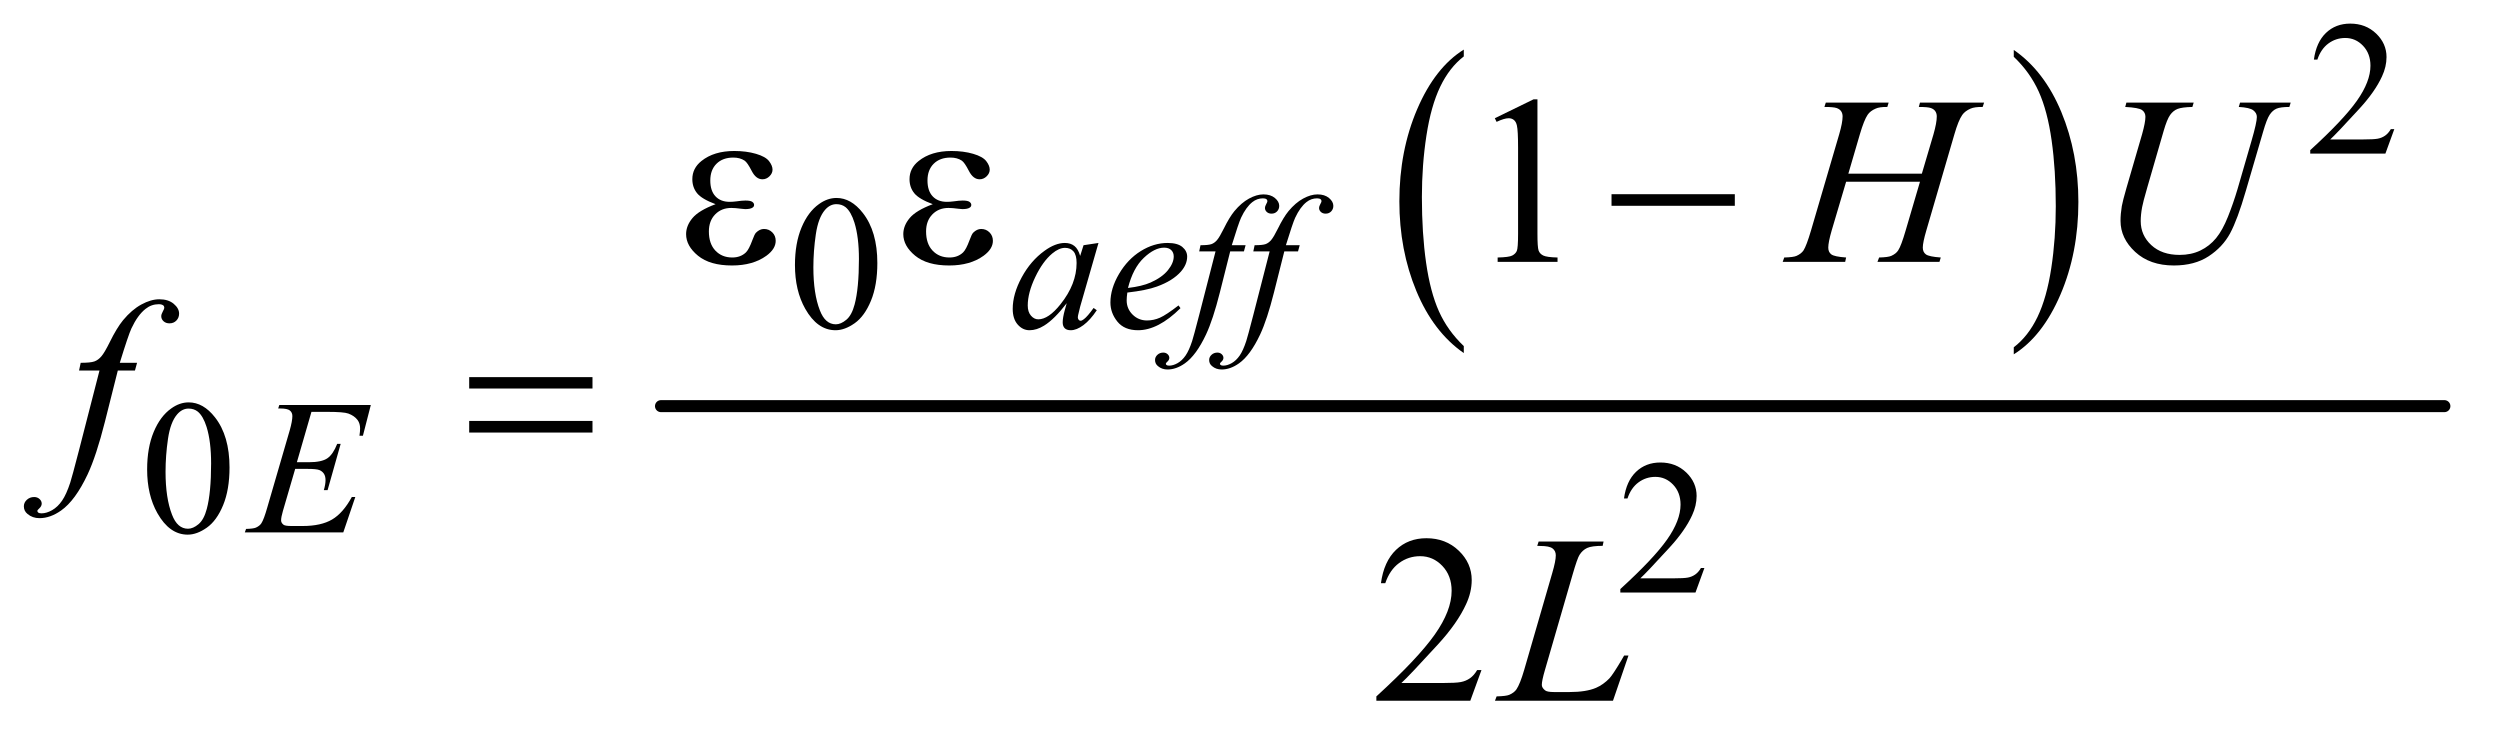 <?xml version="1.0" encoding="UTF-8"?>
<!DOCTYPE svg PUBLIC '-//W3C//DTD SVG 1.0//EN'
          'http://www.w3.org/TR/2001/REC-SVG-20010904/DTD/svg10.dtd'>
<svg stroke-dasharray="none" shape-rendering="auto" xmlns="http://www.w3.org/2000/svg" font-family="'Dialog'" text-rendering="auto" width="163" fill-opacity="1" color-interpolation="auto" color-rendering="auto" preserveAspectRatio="xMidYMid meet" font-size="12px" viewBox="0 0 163 48" fill="black" xmlns:xlink="http://www.w3.org/1999/xlink" stroke="black" image-rendering="auto" stroke-miterlimit="10" stroke-linecap="square" stroke-linejoin="miter" font-style="normal" stroke-width="1" height="48" stroke-dashoffset="0" font-weight="normal" stroke-opacity="1"
><!--Generated by the Batik Graphics2D SVG Generator--><defs id="genericDefs"
  /><g
  ><defs id="defs1"
    ><clipPath clipPathUnits="userSpaceOnUse" id="clipPath1"
      ><path d="M0.979 2.599 L104.04 2.599 L104.04 32.801 L0.979 32.801 L0.979 2.599 Z"
      /></clipPath
      ><clipPath clipPathUnits="userSpaceOnUse" id="clipPath2"
      ><path d="M31.27 83.051 L31.27 1047.949 L3323.949 1047.949 L3323.949 83.051 Z"
      /></clipPath
    ></defs
    ><g transform="scale(1.576,1.576) translate(-0.979,-2.599) matrix(0.031,0,0,0.031,0,0)"
    ><path d="M1985.062 545.703 L1985.062 555.047 Q1944.406 526.797 1921.742 472.148 Q1899.078 417.5 1899.078 352.531 Q1899.078 284.953 1922.914 229.438 Q1946.75 173.922 1985.062 150.016 L1985.062 159.141 Q1965.906 173.922 1953.602 199.562 Q1941.297 225.203 1935.219 264.641 Q1929.141 304.078 1929.141 346.875 Q1929.141 395.328 1934.75 434.445 Q1940.359 473.562 1951.883 499.312 Q1963.406 525.062 1985.062 545.703 Z" stroke="none" clip-path="url(#clipPath2)"
    /></g
    ><g transform="matrix(0.049,0,0,0.049,-1.542,-4.096)"
    ><path d="M2711.016 159.141 L2711.016 150.016 Q2751.656 178.047 2774.32 232.695 Q2796.984 287.344 2796.984 352.312 Q2796.984 419.891 2773.156 475.516 Q2749.328 531.141 2711.016 555.047 L2711.016 545.703 Q2730.328 530.922 2742.633 505.281 Q2754.938 479.641 2760.93 440.312 Q2766.922 400.984 2766.922 357.969 Q2766.922 309.719 2761.398 270.5 Q2755.875 231.281 2744.266 205.531 Q2732.656 179.781 2711.016 159.141 Z" stroke="none" clip-path="url(#clipPath2)"
    /></g
    ><g stroke-width="16" transform="matrix(0.049,0,0,0.049,-1.542,-4.096)" stroke-linejoin="round" stroke-linecap="round"
    ><line y2="624" fill="none" x1="911" clip-path="url(#clipPath2)" x2="3284" y1="624"
    /></g
    ><g transform="matrix(0.049,0,0,0.049,-1.542,-4.096)"
    ><path d="M3217.375 255.375 L3205.5 288 L3105.5 288 L3105.5 283.375 Q3149.625 243.125 3167.625 217.625 Q3185.625 192.125 3185.625 171 Q3185.625 154.875 3175.75 144.5 Q3165.875 134.125 3152.125 134.125 Q3139.625 134.125 3129.688 141.438 Q3119.75 148.75 3115 162.875 L3110.375 162.875 Q3113.5 139.75 3126.438 127.375 Q3139.375 115 3158.75 115 Q3179.375 115 3193.188 128.25 Q3207 141.5 3207 159.5 Q3207 172.375 3201 185.25 Q3191.75 205.5 3171 228.125 Q3139.875 262.125 3132.125 269.125 L3176.375 269.125 Q3189.875 269.125 3195.312 268.125 Q3200.75 267.125 3205.125 264.062 Q3209.5 261 3212.75 255.375 L3217.375 255.375 Z" stroke="none" clip-path="url(#clipPath2)"
    /></g
    ><g transform="matrix(0.049,0,0,0.049,-1.542,-4.096)"
    ><path d="M1089.25 436.25 Q1089.25 407.25 1098 386.312 Q1106.75 365.375 1121.25 355.125 Q1132.5 347 1144.5 347 Q1164 347 1179.5 366.875 Q1198.875 391.5 1198.875 433.625 Q1198.875 463.125 1190.375 483.75 Q1181.875 504.375 1168.688 513.688 Q1155.5 523 1143.25 523 Q1119 523 1102.875 494.375 Q1089.25 470.25 1089.25 436.25 ZM1113.75 439.375 Q1113.75 474.375 1122.375 496.5 Q1129.5 515.125 1143.625 515.125 Q1150.375 515.125 1157.625 509.062 Q1164.875 503 1168.625 488.75 Q1174.375 467.25 1174.375 428.125 Q1174.375 399.125 1168.375 379.75 Q1163.875 365.375 1156.75 359.375 Q1151.625 355.25 1144.375 355.25 Q1135.875 355.25 1129.25 362.875 Q1120.25 373.25 1117 395.5 Q1113.75 417.75 1113.75 439.375 Z" stroke="none" clip-path="url(#clipPath2)"
    /></g
    ><g transform="matrix(0.049,0,0,0.049,-1.542,-4.096)"
    ><path d="M227.25 708.25 Q227.25 679.25 236 658.312 Q244.75 637.375 259.25 627.125 Q270.5 619 282.5 619 Q302 619 317.5 638.875 Q336.875 663.5 336.875 705.625 Q336.875 735.125 328.375 755.75 Q319.875 776.375 306.688 785.688 Q293.5 795 281.25 795 Q257 795 240.875 766.375 Q227.25 742.25 227.25 708.25 ZM251.75 711.375 Q251.75 746.375 260.375 768.5 Q267.5 787.125 281.625 787.125 Q288.375 787.125 295.625 781.062 Q302.875 775 306.625 760.75 Q312.375 739.25 312.375 700.125 Q312.375 671.125 306.375 651.75 Q301.875 637.375 294.75 631.375 Q289.625 627.25 282.375 627.25 Q273.875 627.25 267.25 634.875 Q258.25 645.25 255 667.5 Q251.75 689.75 251.75 711.375 Z" stroke="none" clip-path="url(#clipPath2)"
    /></g
    ><g transform="matrix(0.049,0,0,0.049,-1.542,-4.096)"
    ><path d="M2299.375 839.375 L2287.5 872 L2187.5 872 L2187.5 867.375 Q2231.625 827.125 2249.625 801.625 Q2267.625 776.125 2267.625 755 Q2267.625 738.875 2257.75 728.5 Q2247.875 718.125 2234.125 718.125 Q2221.625 718.125 2211.688 725.438 Q2201.75 732.75 2197 746.875 L2192.375 746.875 Q2195.5 723.75 2208.438 711.375 Q2221.375 699 2240.75 699 Q2261.375 699 2275.188 712.25 Q2289 725.5 2289 743.5 Q2289 756.375 2283 769.25 Q2273.75 789.5 2253 812.125 Q2221.875 846.125 2214.125 853.125 L2258.375 853.125 Q2271.875 853.125 2277.312 852.125 Q2282.75 851.125 2287.125 848.062 Q2291.5 845 2294.75 839.375 L2299.375 839.375 Z" stroke="none" clip-path="url(#clipPath2)"
    /></g
    ><g transform="matrix(0.049,0,0,0.049,-1.542,-4.096)"
    ><path d="M2020.5 240.906 L2072.062 215.75 L2077.219 215.75 L2077.219 394.656 Q2077.219 412.469 2078.703 416.844 Q2080.188 421.219 2084.875 423.562 Q2089.562 425.906 2103.938 426.219 L2103.938 432 L2024.25 432 L2024.25 426.219 Q2039.25 425.906 2043.625 423.641 Q2048 421.375 2049.719 417.547 Q2051.438 413.719 2051.438 394.656 L2051.438 280.281 Q2051.438 257.156 2049.875 250.594 Q2048.781 245.594 2045.891 243.25 Q2043 240.906 2038.938 240.906 Q2033.156 240.906 2022.844 245.75 L2020.5 240.906 Z" stroke="none" clip-path="url(#clipPath2)"
    /></g
    ><g transform="matrix(0.049,0,0,0.049,-1.542,-4.096)"
    ><path d="M2002.719 975.219 L1987.875 1016 L1862.875 1016 L1862.875 1010.219 Q1918.031 959.906 1940.531 928.031 Q1963.031 896.156 1963.031 869.75 Q1963.031 849.594 1950.688 836.625 Q1938.344 823.656 1921.156 823.656 Q1905.531 823.656 1893.109 832.797 Q1880.688 841.938 1874.75 859.594 L1868.969 859.594 Q1872.875 830.688 1889.047 815.219 Q1905.219 799.75 1929.438 799.75 Q1955.219 799.75 1972.484 816.312 Q1989.75 832.875 1989.75 855.375 Q1989.75 871.469 1982.25 887.562 Q1970.688 912.875 1944.75 941.156 Q1905.844 983.656 1896.156 992.406 L1951.469 992.406 Q1968.344 992.406 1975.141 991.156 Q1981.938 989.906 1987.406 986.078 Q1992.875 982.25 1996.938 975.219 L2002.719 975.219 Z" stroke="none" clip-path="url(#clipPath2)"
    /></g
    ><g transform="matrix(0.049,0,0,0.049,-1.542,-4.096)"
    ><path d="M1493.125 406.875 L1468.75 491.625 L1466 503 Q1465.625 504.625 1465.625 505.75 Q1465.625 507.75 1466.875 509.25 Q1467.875 510.375 1469.375 510.375 Q1471 510.375 1473.625 508.375 Q1478.5 504.75 1486.625 493.375 L1490.875 496.375 Q1482.25 509.375 1473.125 516.188 Q1464 523 1456.25 523 Q1450.875 523 1448.188 520.312 Q1445.5 517.625 1445.5 512.5 Q1445.5 506.375 1448.25 496.375 L1450.875 487 Q1434.5 508.375 1420.75 516.875 Q1410.875 523 1401.375 523 Q1392.25 523 1385.625 515.438 Q1379 507.875 1379 494.625 Q1379 474.75 1390.938 452.688 Q1402.875 430.625 1421.25 417.375 Q1435.625 406.875 1448.375 406.875 Q1456 406.875 1461.062 410.875 Q1466.125 414.875 1468.75 424.125 L1473.25 409.875 L1493.125 406.875 ZM1448.625 413.375 Q1440.625 413.375 1431.625 420.875 Q1418.875 431.5 1408.938 452.375 Q1399 473.25 1399 490.125 Q1399 498.625 1403.25 503.562 Q1407.5 508.5 1413 508.5 Q1426.625 508.5 1442.625 488.375 Q1464 461.625 1464 433.5 Q1464 422.875 1459.875 418.125 Q1455.75 413.375 1448.625 413.375 ZM1531.5 472.875 Q1530.625 479.125 1530.625 483.25 Q1530.625 494.375 1538.5 502.188 Q1546.375 510 1557.625 510 Q1566.625 510 1574.938 506.312 Q1583.25 502.625 1599.625 490 L1602.25 493.625 Q1572.625 523 1545.75 523 Q1527.5 523 1518.25 511.5 Q1509 500 1509 486.125 Q1509 467.5 1520.5 448 Q1532 428.5 1549.375 417.688 Q1566.75 406.875 1585.125 406.875 Q1598.375 406.875 1604.75 412.25 Q1611.125 417.625 1611.125 425 Q1611.125 435.375 1602.875 444.875 Q1592 457.25 1570.875 464.875 Q1556.875 470 1531.5 472.875 ZM1532.375 466.75 Q1550.875 464.625 1562.5 459.5 Q1577.875 452.625 1585.562 443.062 Q1593.25 433.5 1593.25 424.875 Q1593.25 419.625 1589.938 416.375 Q1586.625 413.125 1580.5 413.125 Q1567.75 413.125 1553.438 426.688 Q1539.125 440.25 1532.375 466.75 ZM1688.875 409.875 L1686.625 418.125 L1668.375 418.125 L1654.625 472.75 Q1645.5 508.875 1636.25 528.625 Q1623.125 556.5 1608 567.125 Q1596.5 575.25 1585 575.25 Q1577.5 575.25 1572.25 570.75 Q1568.375 567.625 1568.375 562.625 Q1568.375 558.625 1571.562 555.688 Q1574.75 552.75 1579.375 552.75 Q1582.75 552.75 1585.062 554.875 Q1587.375 557 1587.375 559.75 Q1587.375 562.5 1584.75 564.875 Q1582.75 566.625 1582.75 567.5 Q1582.75 568.625 1583.625 569.25 Q1584.75 570.125 1587.125 570.125 Q1592.5 570.125 1598.438 566.75 Q1604.375 563.375 1609 556.688 Q1613.625 550 1617.75 537.375 Q1619.5 532.125 1627.125 502.75 L1648.875 418.125 L1627.125 418.125 L1628.875 409.875 Q1639.25 409.875 1643.375 408.438 Q1647.5 407 1650.938 402.938 Q1654.375 398.875 1659.875 387.75 Q1667.25 372.75 1674 364.5 Q1683.25 353.375 1693.438 347.812 Q1703.625 342.25 1712.625 342.25 Q1722.125 342.25 1727.875 347.062 Q1733.625 351.875 1733.625 357.5 Q1733.625 361.875 1730.75 364.875 Q1727.875 367.875 1723.375 367.875 Q1719.5 367.875 1717.062 365.625 Q1714.625 363.375 1714.625 360.25 Q1714.625 358.25 1716.25 355.312 Q1717.875 352.375 1717.875 351.375 Q1717.875 349.625 1716.75 348.75 Q1715.125 347.5 1712 347.5 Q1704.125 347.5 1697.875 352.5 Q1689.5 359.125 1682.875 373.25 Q1679.5 380.625 1670.5 409.875 L1688.875 409.875 ZM1760.875 409.875 L1758.625 418.125 L1740.375 418.125 L1726.625 472.75 Q1717.5 508.875 1708.25 528.625 Q1695.125 556.5 1680 567.125 Q1668.5 575.25 1657 575.25 Q1649.5 575.25 1644.25 570.75 Q1640.375 567.625 1640.375 562.625 Q1640.375 558.625 1643.562 555.688 Q1646.75 552.75 1651.375 552.75 Q1654.75 552.75 1657.062 554.875 Q1659.375 557 1659.375 559.75 Q1659.375 562.5 1656.75 564.875 Q1654.75 566.625 1654.75 567.5 Q1654.75 568.625 1655.625 569.25 Q1656.75 570.125 1659.125 570.125 Q1664.5 570.125 1670.438 566.75 Q1676.375 563.375 1681 556.688 Q1685.625 550 1689.75 537.375 Q1691.5 532.125 1699.125 502.75 L1720.875 418.125 L1699.125 418.125 L1700.875 409.875 Q1711.25 409.875 1715.375 408.438 Q1719.5 407 1722.938 402.938 Q1726.375 398.875 1731.875 387.75 Q1739.25 372.75 1746 364.5 Q1755.25 353.375 1765.438 347.812 Q1775.625 342.25 1784.625 342.25 Q1794.125 342.25 1799.875 347.062 Q1805.625 351.875 1805.625 357.5 Q1805.625 361.875 1802.75 364.875 Q1799.875 367.875 1795.375 367.875 Q1791.5 367.875 1789.062 365.625 Q1786.625 363.375 1786.625 360.25 Q1786.625 358.25 1788.25 355.312 Q1789.875 352.375 1789.875 351.375 Q1789.875 349.625 1788.75 348.75 Q1787.125 347.5 1784 347.5 Q1776.125 347.5 1769.875 352.5 Q1761.5 359.125 1754.875 373.25 Q1751.5 380.625 1742.5 409.875 L1760.875 409.875 Z" stroke="none" clip-path="url(#clipPath2)"
    /></g
    ><g transform="matrix(0.049,0,0,0.049,-1.542,-4.096)"
    ><path d="M445.875 631.625 L426.5 698.625 L442.375 698.625 Q459.375 698.625 467 693.438 Q474.625 688.25 480.125 674.25 L484.75 674.25 L467.375 735.75 L462.375 735.75 Q464.625 728 464.625 722.5 Q464.625 717.125 462.438 713.875 Q460.25 710.625 456.438 709.062 Q452.625 707.5 440.375 707.5 L424.25 707.5 L407.875 763.625 Q405.5 771.75 405.5 776 Q405.5 779.25 408.625 781.75 Q410.75 783.5 419.25 783.5 L434.25 783.5 Q458.625 783.5 473.312 774.875 Q488 766.25 499.625 744.875 L504.25 744.875 L488.25 792 L357.25 792 L358.875 787.375 Q368.625 787.125 372 785.625 Q377 783.375 379.25 779.875 Q382.625 774.75 387.25 758.375 L417 656.125 Q420.5 643.75 420.5 637.25 Q420.5 632.5 417.188 629.812 Q413.875 627.125 404.25 627.125 L401.625 627.125 L403.125 622.5 L524.875 622.5 L514.375 663.375 L509.75 663.375 Q510.625 657.625 510.625 653.75 Q510.625 647.125 507.375 642.625 Q503.125 636.875 495 633.875 Q489 631.625 467.375 631.625 L445.875 631.625 Z" stroke="none" clip-path="url(#clipPath2)"
    /></g
    ><g transform="matrix(0.049,0,0,0.049,-1.542,-4.096)"
    ><path d="M2490.906 314.656 L2588.719 314.656 L2604.188 262.312 Q2608.562 247 2608.562 238.562 Q2608.562 234.5 2606.609 231.609 Q2604.656 228.719 2600.594 227.312 Q2596.531 225.906 2584.656 225.906 L2586.219 220.125 L2671.531 220.125 L2669.656 225.906 Q2658.875 225.75 2653.562 228.094 Q2646.062 231.375 2642.469 236.531 Q2637.312 243.875 2632 262.312 L2594.656 390.281 Q2589.969 406.219 2589.969 413.094 Q2589.969 419.031 2594.109 422.078 Q2598.25 425.125 2613.875 426.219 L2612.156 432 L2529.656 432 L2531.844 426.219 Q2544.031 425.906 2548.094 424.031 Q2554.344 421.219 2557.156 416.844 Q2561.219 410.75 2567.156 390.281 L2586.219 325.438 L2487.938 325.438 L2468.719 390.281 Q2464.188 405.906 2464.188 413.094 Q2464.188 419.031 2468.25 422.078 Q2472.312 425.125 2487.938 426.219 L2486.688 432 L2403.562 432 L2405.594 426.219 Q2417.938 425.906 2422 424.031 Q2428.25 421.219 2431.219 416.844 Q2435.281 410.438 2441.219 390.281 L2478.719 262.312 Q2483.25 246.688 2483.25 238.562 Q2483.25 234.5 2481.297 231.609 Q2479.344 228.719 2475.203 227.312 Q2471.062 225.906 2459.031 225.906 L2460.906 220.125 L2544.5 220.125 L2542.781 225.906 Q2532.312 225.75 2527.312 228.094 Q2519.969 231.219 2516.531 236.375 Q2511.844 243.25 2506.219 262.312 L2490.906 314.656 ZM2860.875 220.125 L2950.406 220.125 L2948.688 225.906 Q2934.938 226.219 2929.078 228.484 Q2923.219 230.75 2919.078 236.531 Q2914.938 242.312 2910.406 257.938 L2888.688 332.938 Q2882.906 352.938 2881.812 359.188 Q2879.938 369.188 2879.938 377.781 Q2879.938 396.688 2894 409.734 Q2908.062 422.781 2931.656 422.781 Q2947.125 422.781 2959.312 416.922 Q2971.5 411.062 2980.172 400.516 Q2988.844 389.969 2996.031 371.922 Q3003.219 353.875 3008.688 335.438 L3027.438 270.75 Q3034.469 246.531 3034.469 239.188 Q3034.469 234.031 3029.703 230.359 Q3024.938 226.688 3010.406 225.906 L3012.125 220.125 L3079.469 220.125 L3077.75 225.906 Q3065.875 225.906 3060.641 228.172 Q3055.406 230.438 3051.5 236.297 Q3047.594 242.156 3042.75 259.031 L3019.781 337.625 Q3008.688 375.906 2998.844 394.109 Q2989 412.312 2970.328 424.578 Q2951.656 436.844 2924 436.844 Q2892.125 436.844 2872.594 418.797 Q2853.062 400.75 2853.062 377.469 Q2853.062 368.25 2854.781 357.781 Q2856.031 350.906 2860.875 334.031 L2881.812 262 Q2886.188 246.375 2886.188 239.031 Q2886.188 233.25 2881.734 230.047 Q2877.281 226.844 2859.312 225.906 L2860.875 220.125 Z" stroke="none" clip-path="url(#clipPath2)"
    /></g
    ><g transform="matrix(0.049,0,0,0.049,-1.542,-4.096)"
    ><path d="M213.844 566.344 L211.031 576.656 L188.219 576.656 L171.031 644.938 Q159.625 690.094 148.062 714.781 Q131.656 749.625 112.75 762.906 Q98.375 773.062 84 773.062 Q74.625 773.062 68.062 767.438 Q63.219 763.531 63.219 757.281 Q63.219 752.281 67.203 748.609 Q71.188 744.938 76.969 744.938 Q81.188 744.938 84.078 747.594 Q86.969 750.25 86.969 753.688 Q86.969 757.125 83.688 760.094 Q81.188 762.281 81.188 763.375 Q81.188 764.781 82.281 765.562 Q83.688 766.656 86.656 766.656 Q93.375 766.656 100.797 762.438 Q108.219 758.219 114 749.859 Q119.781 741.5 124.938 725.719 Q127.125 719.156 136.656 682.438 L163.844 576.656 L136.656 576.656 L138.844 566.344 Q151.812 566.344 156.969 564.547 Q162.125 562.75 166.422 557.672 Q170.719 552.594 177.594 538.688 Q186.812 519.938 195.25 509.625 Q206.812 495.719 219.547 488.766 Q232.281 481.812 243.531 481.812 Q255.406 481.812 262.594 487.828 Q269.781 493.844 269.781 500.875 Q269.781 506.344 266.188 510.094 Q262.594 513.844 256.969 513.844 Q252.125 513.844 249.078 511.031 Q246.031 508.219 246.031 504.312 Q246.031 501.812 248.062 498.141 Q250.094 494.469 250.094 493.219 Q250.094 491.031 248.688 489.938 Q246.656 488.375 242.75 488.375 Q232.906 488.375 225.094 494.625 Q214.625 502.906 206.344 520.562 Q202.125 529.781 190.875 566.344 L213.844 566.344 Z" stroke="none" clip-path="url(#clipPath2)"
    /></g
    ><g transform="matrix(0.049,0,0,0.049,-1.542,-4.096)"
    ><path d="M2177.719 1016 L2020.688 1016 L2022.875 1010.219 Q2035.375 1009.906 2039.594 1008.188 Q2046.156 1005.375 2049.281 1000.844 Q2054.125 993.656 2059.594 974.906 L2096.938 846 Q2101.625 830.062 2101.625 822.562 Q2101.625 816.625 2097.328 813.344 Q2093.031 810.062 2081.156 810.062 Q2078.5 810.062 2076.938 809.906 L2078.812 804.125 L2165.219 804.125 L2163.969 809.906 Q2149.438 809.906 2143.344 812.719 Q2137.25 815.531 2133.188 821.938 Q2130.375 826.156 2123.969 848.188 L2087.25 974.906 Q2083.031 989.281 2083.031 994.906 Q2083.031 998.656 2087.25 1002.094 Q2089.906 1004.438 2099.281 1004.438 L2119.75 1004.438 Q2142.094 1004.438 2155.219 998.812 Q2164.906 994.594 2173.031 986.156 Q2177.406 981.469 2188.5 962.875 L2192.562 955.844 L2198.344 955.844 L2177.719 1016 Z" stroke="none" clip-path="url(#clipPath2)"
    /></g
    ><g transform="matrix(0.049,0,0,0.049,-1.542,-4.096)"
    ><path d="M983.625 355.281 Q965.188 348.406 958.938 340.594 Q952.688 332.781 952.688 322 Q952.688 307.469 964.875 297.781 Q981.438 284.5 1008.469 284.5 Q1024.562 284.5 1037.375 288.25 Q1050.188 292 1054.797 298.016 Q1059.406 304.031 1059.406 309.344 Q1059.406 314.188 1055.344 318.172 Q1051.281 322.156 1045.969 322.156 Q1037.375 322.156 1031.672 310.984 Q1025.969 299.812 1022.219 297.312 Q1016.125 293.25 1007.219 293.25 Q993.156 293.25 984.875 301.453 Q976.594 309.656 976.594 323.719 Q976.594 337.469 983.469 344.812 Q990.344 352.156 1002.375 352.156 Q1006.438 352.156 1011.281 351.531 Q1018.938 350.438 1023.312 350.438 Q1030.031 350.438 1032.453 352.156 Q1034.875 353.875 1034.875 356.219 Q1034.875 358.562 1032.844 359.812 Q1030.031 361.844 1023 361.844 Q1021.438 361.844 1017.844 361.375 Q1009.719 360.281 1004.562 360.281 Q991.438 360.281 983.078 368.875 Q974.719 377.469 974.719 391.531 Q974.719 407.938 983.391 417.078 Q992.062 426.219 1005.812 426.219 Q1016.906 426.219 1023.938 419.5 Q1028 415.594 1032.531 403.25 Q1035.5 395.125 1037.375 393.25 Q1042.375 388.25 1048 388.25 Q1054.562 388.25 1059.094 392.781 Q1063.625 397.312 1063.625 404.031 Q1063.625 414.812 1051.281 423.875 Q1033.312 436.844 1005.5 436.844 Q976.125 436.844 960.266 423.875 Q944.406 410.906 944.406 395.125 Q944.406 383.875 952.922 373.719 Q961.438 363.562 983.625 355.281 ZM1272.625 355.281 Q1254.188 348.406 1247.938 340.594 Q1241.688 332.781 1241.688 322 Q1241.688 307.469 1253.875 297.781 Q1270.438 284.5 1297.469 284.5 Q1313.562 284.5 1326.375 288.25 Q1339.188 292 1343.797 298.016 Q1348.406 304.031 1348.406 309.344 Q1348.406 314.188 1344.344 318.172 Q1340.281 322.156 1334.969 322.156 Q1326.375 322.156 1320.672 310.984 Q1314.969 299.812 1311.219 297.312 Q1305.125 293.25 1296.219 293.25 Q1282.156 293.25 1273.875 301.453 Q1265.594 309.656 1265.594 323.719 Q1265.594 337.469 1272.469 344.812 Q1279.344 352.156 1291.375 352.156 Q1295.438 352.156 1300.281 351.531 Q1307.938 350.438 1312.312 350.438 Q1319.031 350.438 1321.453 352.156 Q1323.875 353.875 1323.875 356.219 Q1323.875 358.562 1321.844 359.812 Q1319.031 361.844 1312 361.844 Q1310.438 361.844 1306.844 361.375 Q1298.719 360.281 1293.562 360.281 Q1280.438 360.281 1272.078 368.875 Q1263.719 377.469 1263.719 391.531 Q1263.719 407.938 1272.391 417.078 Q1281.062 426.219 1294.812 426.219 Q1305.906 426.219 1312.938 419.5 Q1317 415.594 1321.531 403.25 Q1324.5 395.125 1326.375 393.25 Q1331.375 388.25 1337 388.25 Q1343.562 388.25 1348.094 392.781 Q1352.625 397.312 1352.625 404.031 Q1352.625 414.812 1340.281 423.875 Q1322.312 436.844 1294.5 436.844 Q1265.125 436.844 1249.266 423.875 Q1233.406 410.906 1233.406 395.125 Q1233.406 383.875 1241.922 373.719 Q1250.438 363.562 1272.625 355.281 ZM2175.781 342 L2339.844 342 L2339.844 357.469 L2175.781 357.469 L2175.781 342 Z" stroke="none" clip-path="url(#clipPath2)"
    /></g
    ><g transform="matrix(0.049,0,0,0.049,-1.542,-4.096)"
    ><path d="M655.781 585.406 L819.844 585.406 L819.844 600.562 L655.781 600.562 L655.781 585.406 ZM655.781 643.688 L819.844 643.688 L819.844 659.156 L655.781 659.156 L655.781 643.688 Z" stroke="none" clip-path="url(#clipPath2)"
    /></g
  ></g
></svg
>
